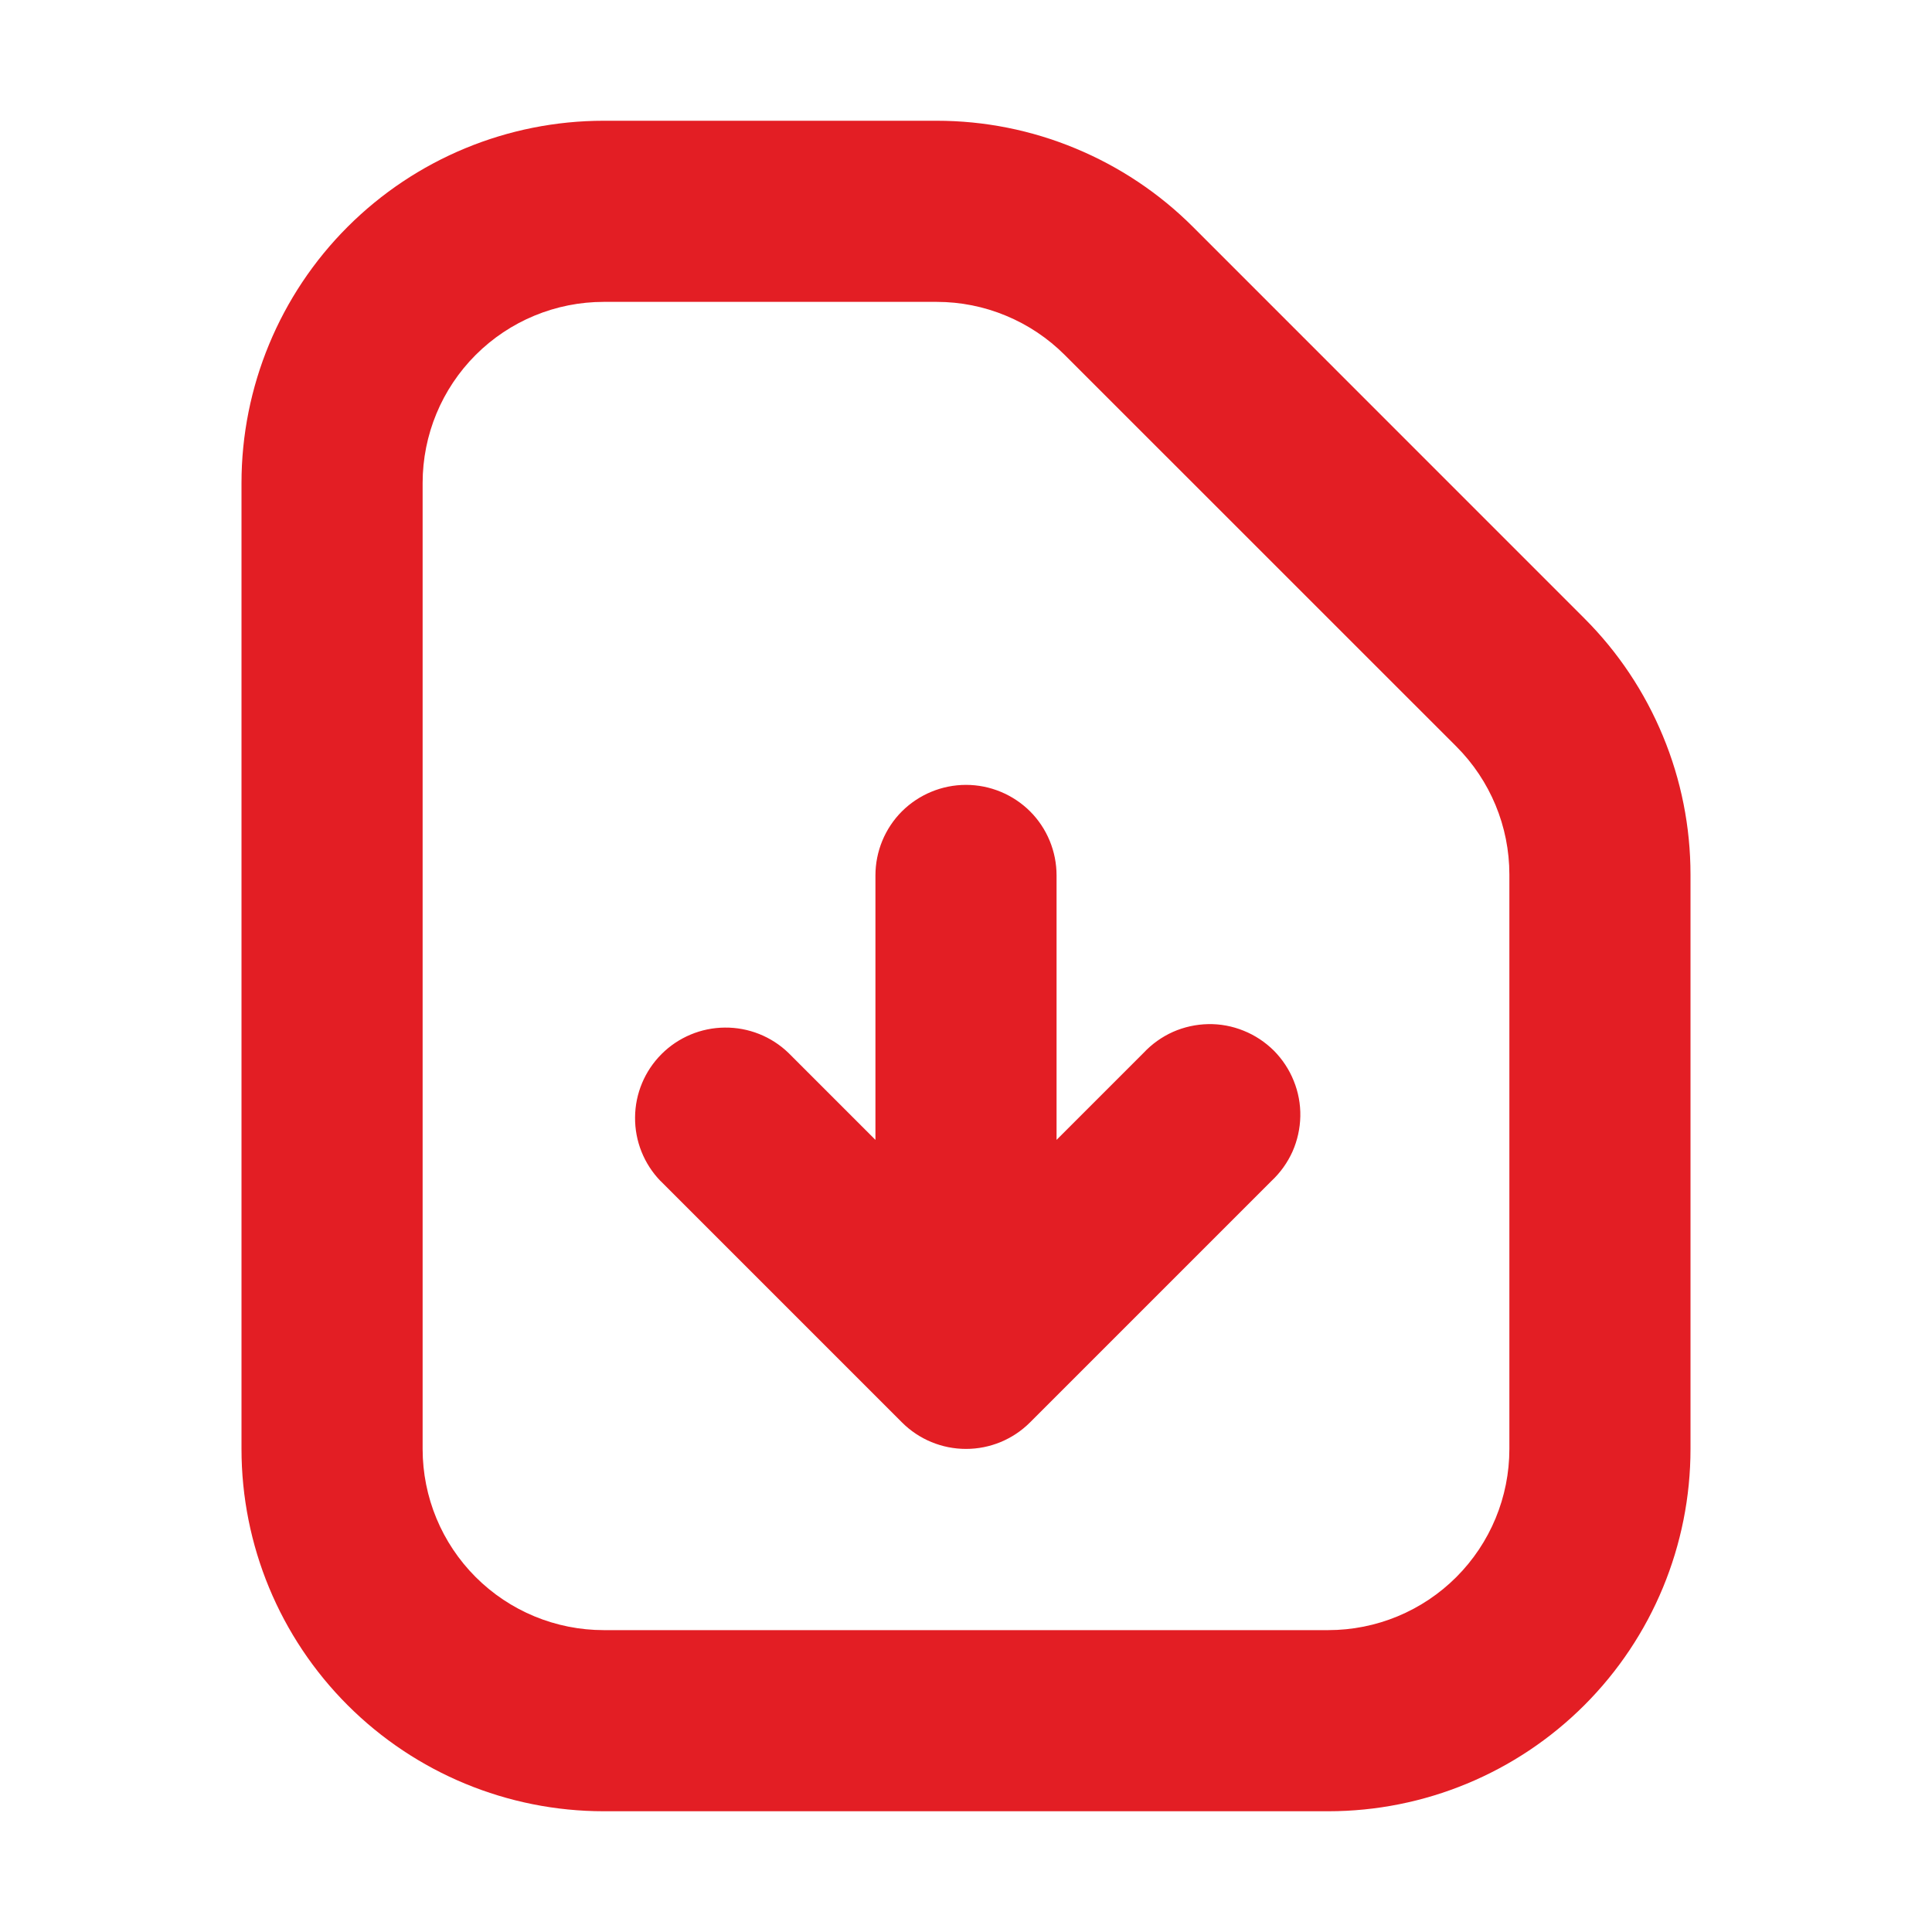 <svg width="24" height="24" viewBox="0 0 24 24" fill="none" xmlns="http://www.w3.org/2000/svg">
<g id="gravity-ui:file-arrow-down">
<path id="Vector" fill-rule="evenodd" clip-rule="evenodd" d="M18.75 18C18.75 18.597 18.513 19.169 18.091 19.591C17.669 20.013 17.097 20.25 16.5 20.25H7.5C6.903 20.25 6.331 20.013 5.909 19.591C5.487 19.169 5.25 18.597 5.25 18V6C5.25 5.403 5.487 4.831 5.909 4.409C6.331 3.987 6.903 3.75 7.5 3.75H11.636C11.931 3.75 12.224 3.808 12.497 3.922C12.77 4.035 13.018 4.201 13.227 4.41L18.091 9.273C18.513 9.695 18.75 10.267 18.75 10.863V18ZM19.681 7.681C20.1 8.099 20.431 8.596 20.657 9.142C20.884 9.688 21 10.273 21 10.864V18C21 19.194 20.526 20.338 19.682 21.182C18.838 22.026 17.694 22.5 16.5 22.5H7.5C6.307 22.5 5.162 22.026 4.318 21.182C3.474 20.338 3 19.194 3 18V6C3 4.807 3.474 3.662 4.318 2.818C5.162 1.974 6.307 1.5 7.5 1.5H11.636C12.227 1.5 12.812 1.616 13.358 1.843C13.904 2.069 14.401 2.4 14.819 2.818L19.68 7.68L19.681 7.681ZM8.205 14.671C8 14.459 7.886 14.175 7.889 13.88C7.891 13.585 8.009 13.303 8.218 13.094C8.426 12.886 8.709 12.767 9.004 12.765C9.298 12.762 9.583 12.875 9.795 13.08L10.875 14.16V10.875C10.875 10.577 10.993 10.29 11.204 10.079C11.415 9.869 11.702 9.75 12 9.75C12.298 9.75 12.585 9.869 12.796 10.079C13.007 10.29 13.125 10.577 13.125 10.875V14.16L14.205 13.08C14.308 12.97 14.432 12.881 14.57 12.819C14.708 12.758 14.857 12.725 15.008 12.722C15.159 12.719 15.309 12.747 15.449 12.804C15.589 12.86 15.717 12.945 15.824 13.051C15.93 13.158 16.015 13.286 16.071 13.426C16.128 13.566 16.156 13.716 16.153 13.867C16.15 14.018 16.117 14.167 16.056 14.305C15.994 14.443 15.905 14.567 15.795 14.67L12.795 17.67C12.584 17.881 12.298 17.999 12 17.999C11.702 17.999 11.416 17.881 11.205 17.67L8.205 14.67V14.671Z" fill="#E31E24"/>
</g>
</svg>

